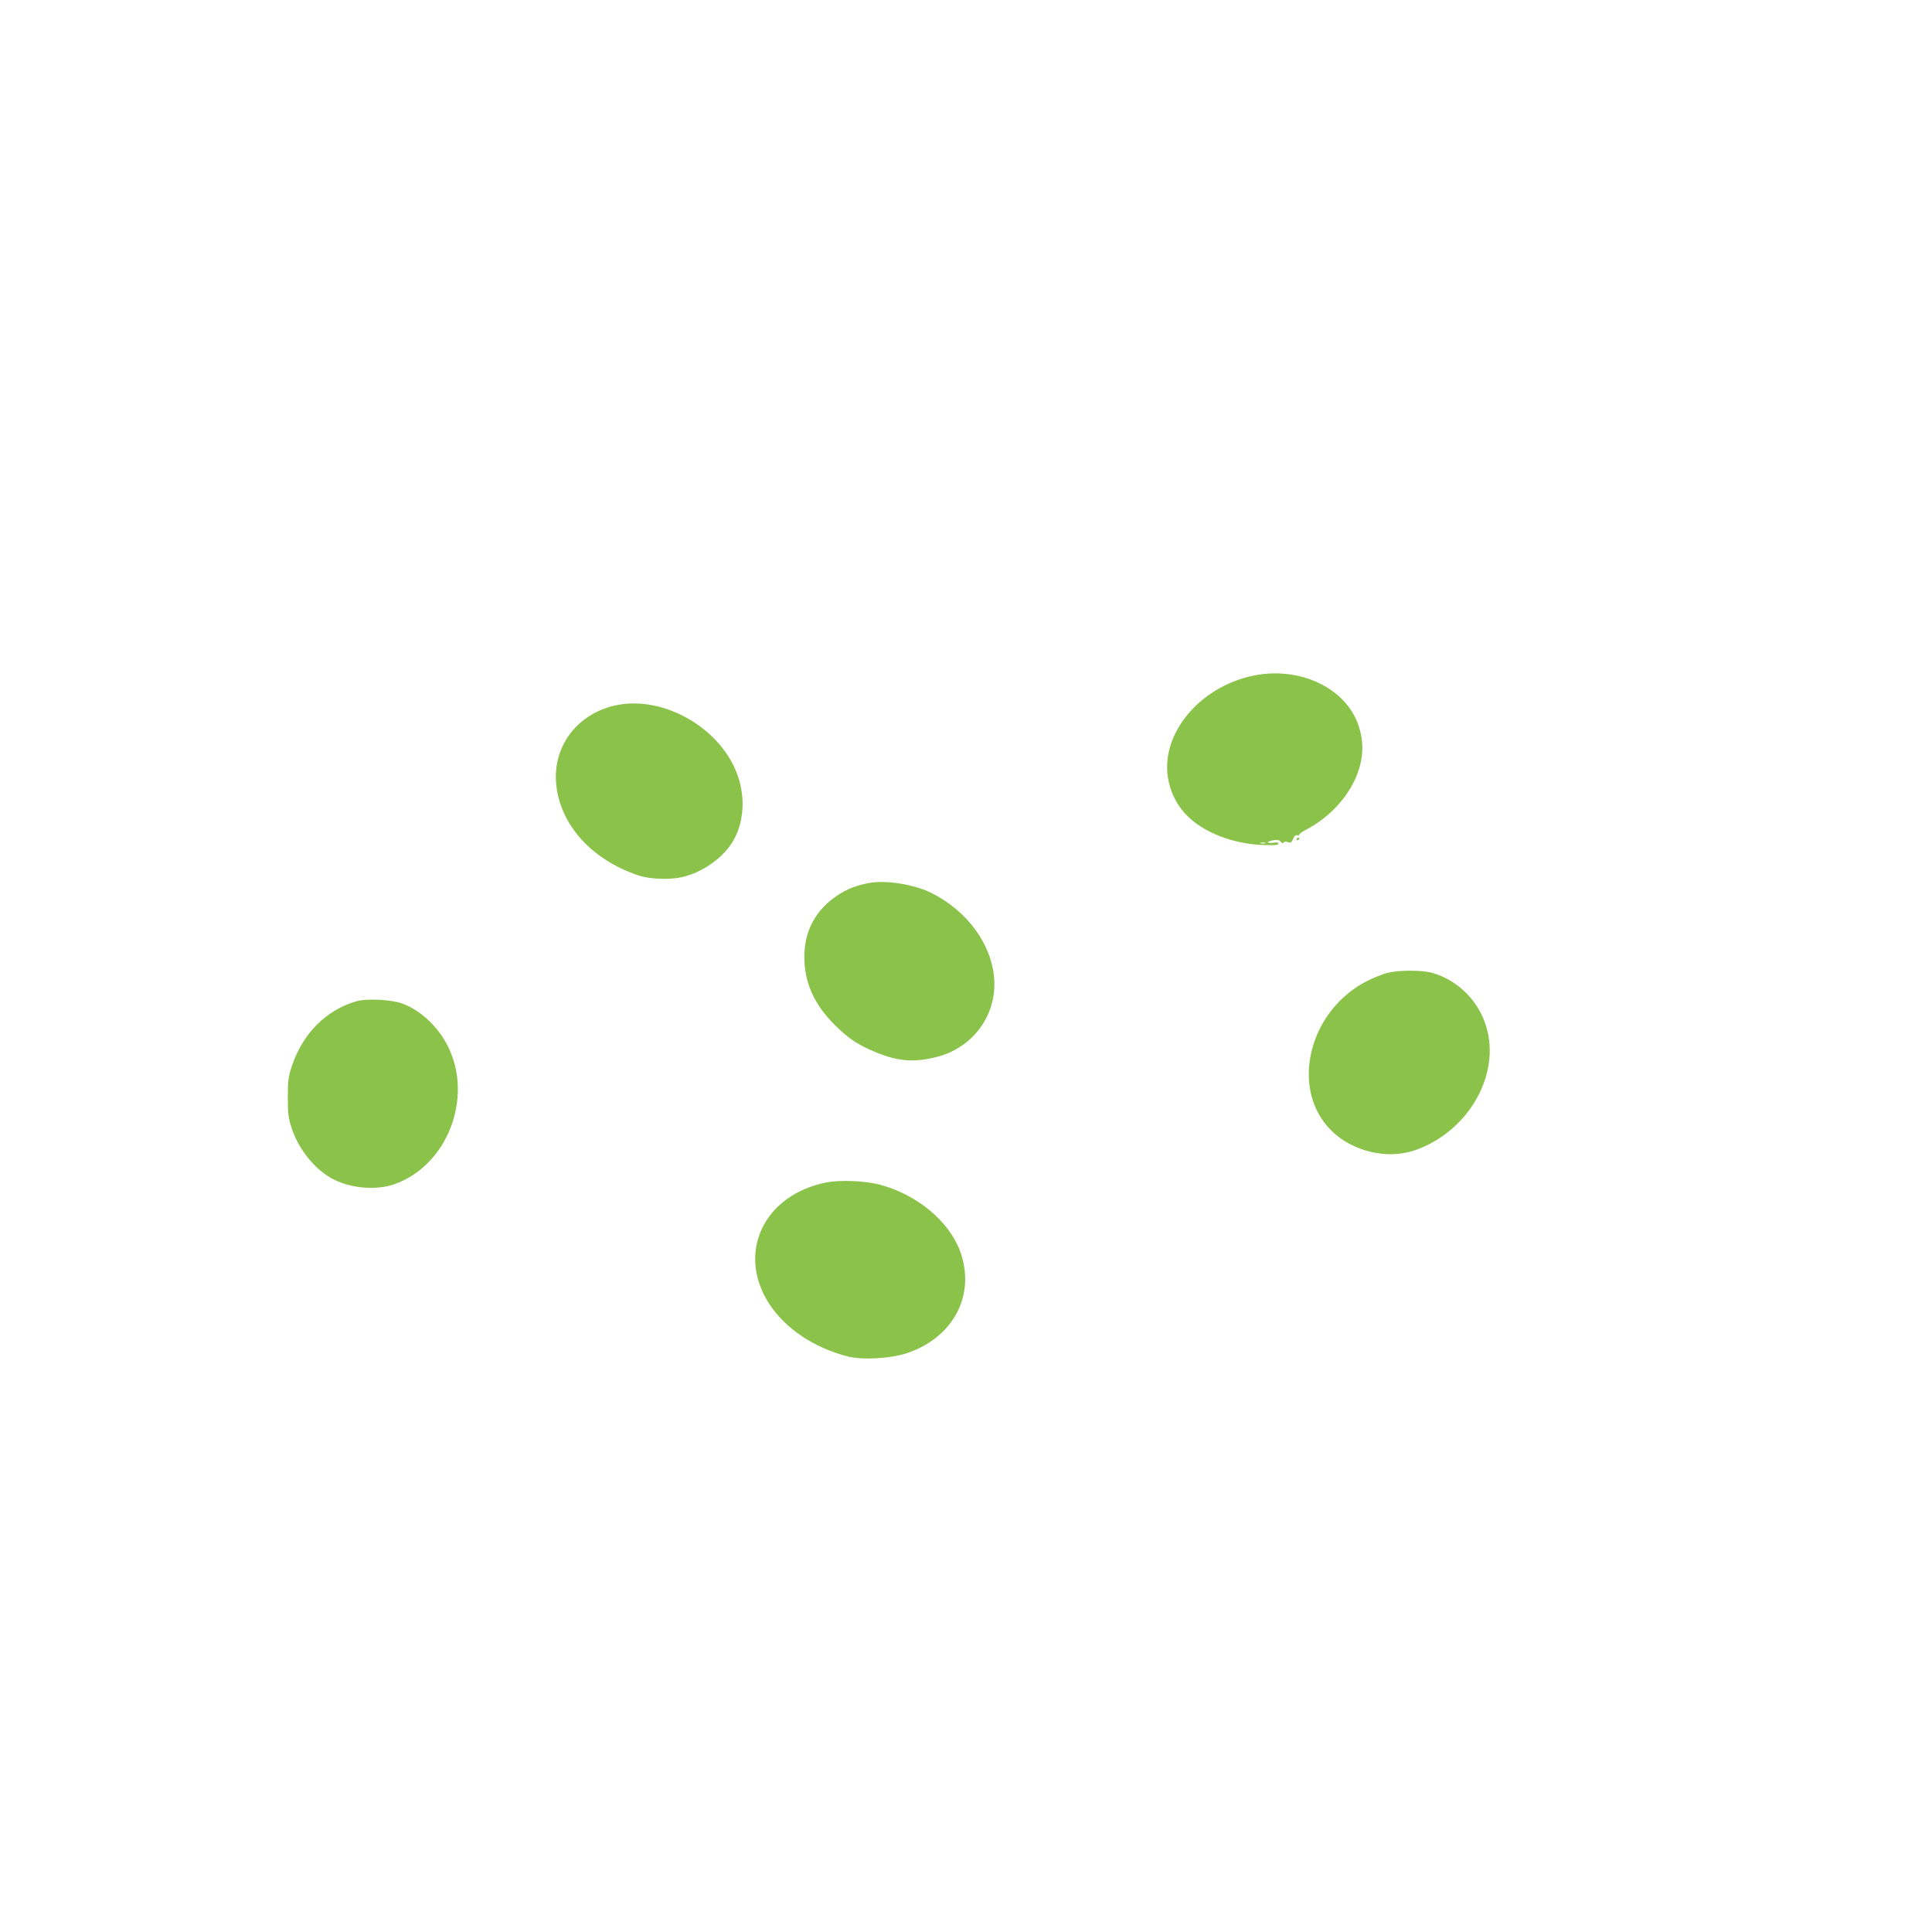 <?xml version="1.0" standalone="no"?>
<!DOCTYPE svg PUBLIC "-//W3C//DTD SVG 20010904//EN"
 "http://www.w3.org/TR/2001/REC-SVG-20010904/DTD/svg10.dtd">
<svg version="1.0" xmlns="http://www.w3.org/2000/svg"
 width="1280pt" height="1280pt" viewBox="0 0 1280 1280"
 preserveAspectRatio="xMidYMid meet">
<g transform="translate(0,1280) scale(0.1,-0.1)"
fill="#8bc34a" stroke="none">
<path d="M8332 8329 c-364 -61 -639 -373 -595 -676 15 -100 60 -191 133 -262
110 -108 297 -180 488 -189 86 -3 112 -2 112 8 0 9 -11 11 -35 7 -19 -3 -35
-2 -35 2 0 5 16 11 37 14 27 5 39 2 48 -10 8 -11 14 -12 19 -5 4 7 15 8 29 3
18 -7 24 -4 34 21 9 21 18 28 28 24 9 -3 14 -2 11 2 -2 4 19 20 47 35 142 74
258 193 322 328 58 125 66 244 25 364 -82 240 -370 383 -668 334z m51 -1116
c-7 -2 -21 -2 -30 0 -10 3 -4 5 12 5 17 0 24 -2 18 -5z"/>
<path d="M4066 8124 c-248 -60 -405 -274 -381 -519 26 -270 233 -500 545 -605
74 -25 207 -30 290 -11 139 32 281 135 342 248 76 138 77 321 4 478 -137 294
-503 481 -800 409z"/>
<path d="M8590 7239 c0 -5 5 -7 10 -4 6 3 10 8 10 11 0 2 -4 4 -10 4 -5 0 -10
-5 -10 -11z"/>
<path d="M5758 6950 c-79 -14 -143 -39 -205 -79 -147 -96 -225 -238 -224 -411
0 -170 65 -315 201 -450 94 -93 154 -133 281 -185 142 -57 246 -65 393 -28
241 60 400 276 383 518 -17 229 -177 448 -414 568 -113 57 -302 88 -415 67z"/>
<path d="M9190 6354 c-30 -8 -87 -31 -126 -50 -393 -194 -522 -717 -245 -993
140 -140 371 -195 554 -132 340 117 557 472 482 789 -43 184 -184 333 -364
386 -69 20 -226 20 -301 0z"/>
<path d="M2360 6166 c-200 -58 -356 -215 -427 -431 -23 -69 -26 -97 -26 -205
0 -108 3 -136 26 -206 45 -135 143 -260 257 -327 119 -69 295 -87 422 -43 350
122 525 570 357 911 -65 132 -182 242 -306 287 -72 26 -235 34 -303 14z"/>
<path d="M5475 4966 c-417 -82 -598 -470 -377 -807 107 -162 293 -287 515
-345 98 -26 288 -15 396 21 311 105 458 390 351 678 -74 198 -286 373 -530
438 -97 26 -263 33 -355 15z"/>
</g>
</svg>
